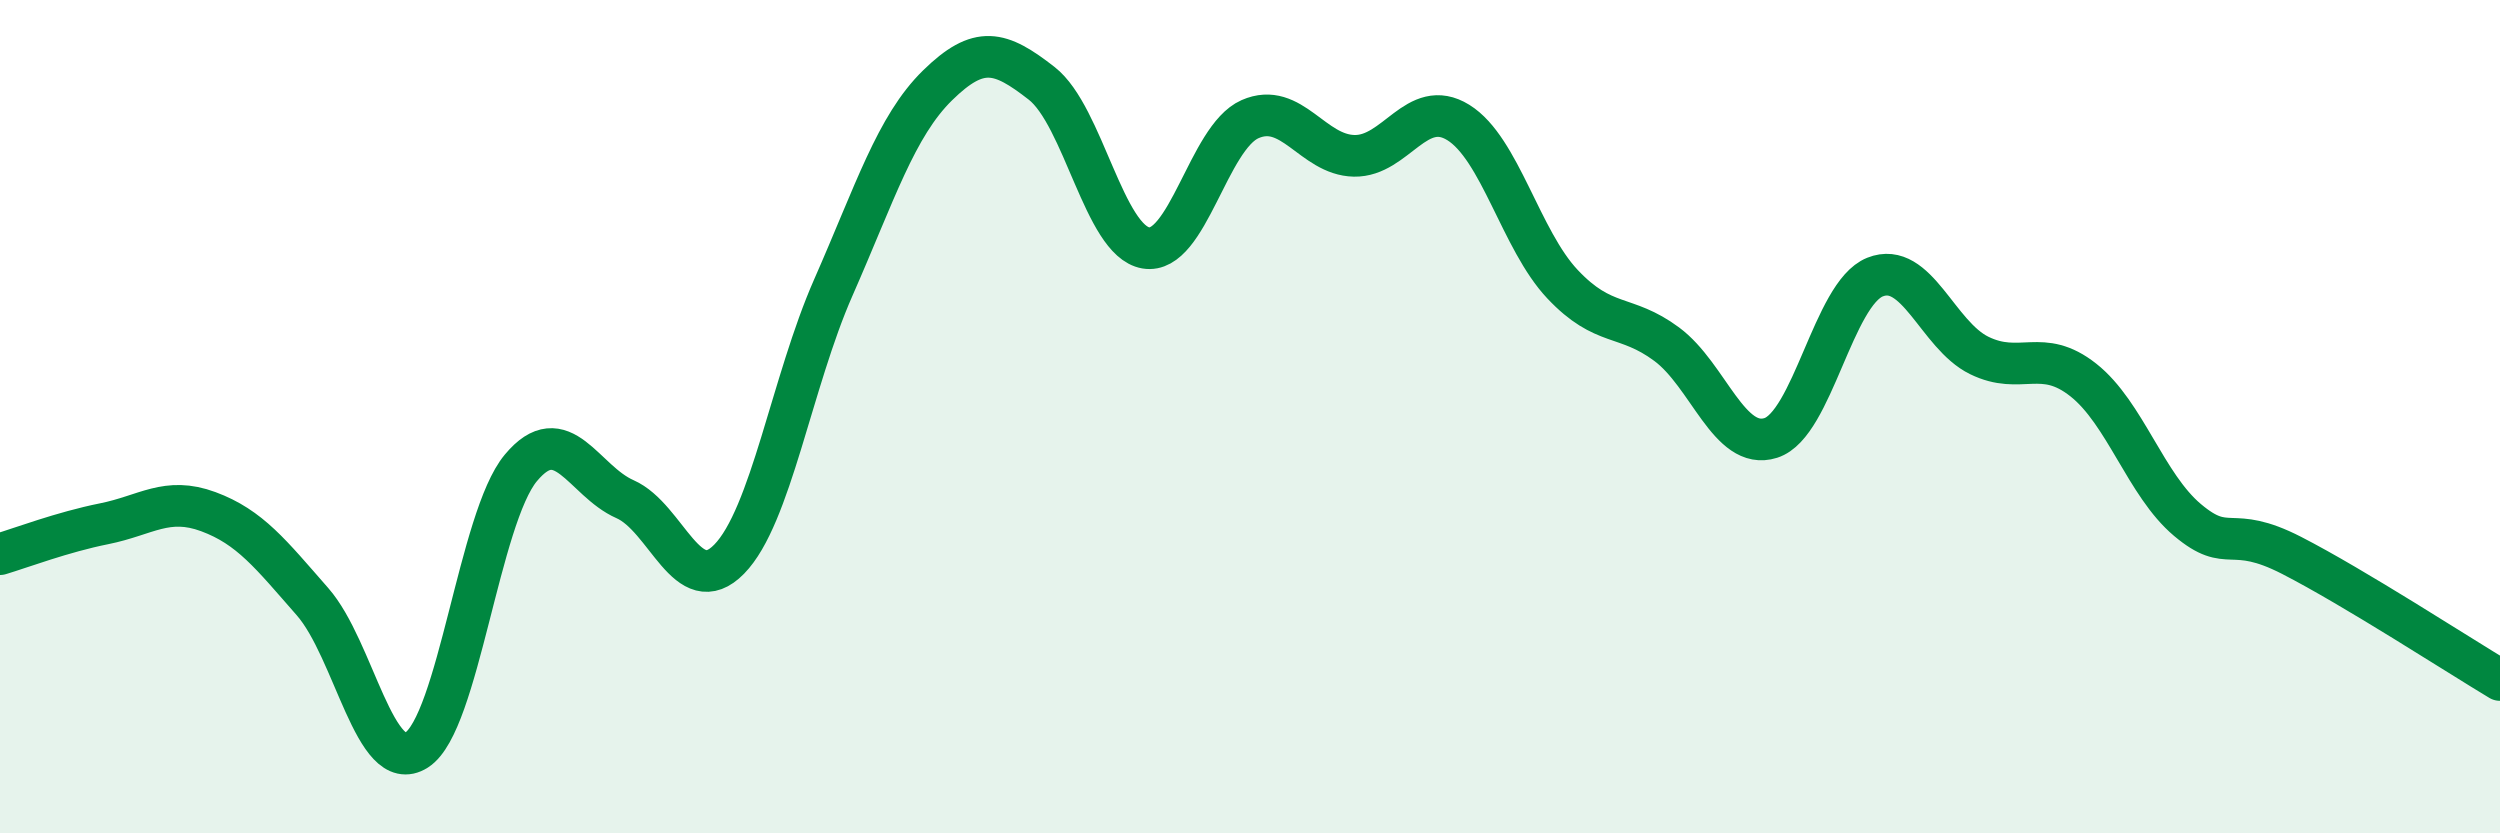 
    <svg width="60" height="20" viewBox="0 0 60 20" xmlns="http://www.w3.org/2000/svg">
      <path
        d="M 0,13.3 C 0.5,13.15 1.5,12.77 2.5,12.57 C 3.5,12.37 4,11.91 5,12.28 C 6,12.65 6.5,13.3 7.5,14.44 C 8.5,15.58 9,18.64 10,18 C 11,17.36 11.5,12.43 12.5,11.23 C 13.5,10.03 14,11.54 15,11.98 C 16,12.42 16.5,14.44 17.5,13.42 C 18.5,12.4 19,9.17 20,6.9 C 21,4.63 21.5,3.03 22.5,2.05 C 23.5,1.07 24,1.22 25,2 C 26,2.78 26.5,5.78 27.5,5.95 C 28.5,6.12 29,3.3 30,2.86 C 31,2.42 31.5,3.72 32.5,3.74 C 33.5,3.76 34,2.32 35,2.94 C 36,3.56 36.5,5.76 37.5,6.82 C 38.5,7.88 39,7.52 40,8.26 C 41,9 41.5,10.83 42.5,10.51 C 43.5,10.19 44,7.05 45,6.65 C 46,6.25 46.5,8.04 47.5,8.53 C 48.5,9.02 49,8.33 50,9.12 C 51,9.91 51.5,11.64 52.5,12.48 C 53.5,13.32 53.5,12.56 55,13.33 C 56.5,14.1 59,15.72 60,16.32L60 20L0 20Z"
        fill="#008740"
        opacity="0.1"
        stroke-linecap="round"
        stroke-linejoin="round"
      />
      <path
        d="M 0,13.3 C 0.5,13.15 1.5,12.77 2.5,12.57 C 3.5,12.37 4,11.91 5,12.28 C 6,12.65 6.5,13.3 7.5,14.44 C 8.5,15.58 9,18.64 10,18 C 11,17.36 11.5,12.43 12.5,11.23 C 13.5,10.03 14,11.54 15,11.98 C 16,12.42 16.5,14.44 17.5,13.42 C 18.5,12.4 19,9.17 20,6.9 C 21,4.63 21.5,3.03 22.5,2.05 C 23.5,1.07 24,1.22 25,2 C 26,2.78 26.5,5.78 27.5,5.95 C 28.5,6.12 29,3.3 30,2.86 C 31,2.42 31.5,3.72 32.5,3.74 C 33.5,3.76 34,2.32 35,2.94 C 36,3.56 36.5,5.76 37.5,6.82 C 38.5,7.88 39,7.52 40,8.26 C 41,9 41.5,10.83 42.5,10.51 C 43.5,10.19 44,7.05 45,6.65 C 46,6.25 46.5,8.04 47.5,8.53 C 48.5,9.02 49,8.33 50,9.12 C 51,9.91 51.5,11.64 52.5,12.48 C 53.5,13.32 53.5,12.56 55,13.33 C 56.5,14.1 59,15.72 60,16.32"
        stroke="#008740"
        stroke-width="1"
        fill="none"
        stroke-linecap="round"
        stroke-linejoin="round"
      />
    </svg>
  
